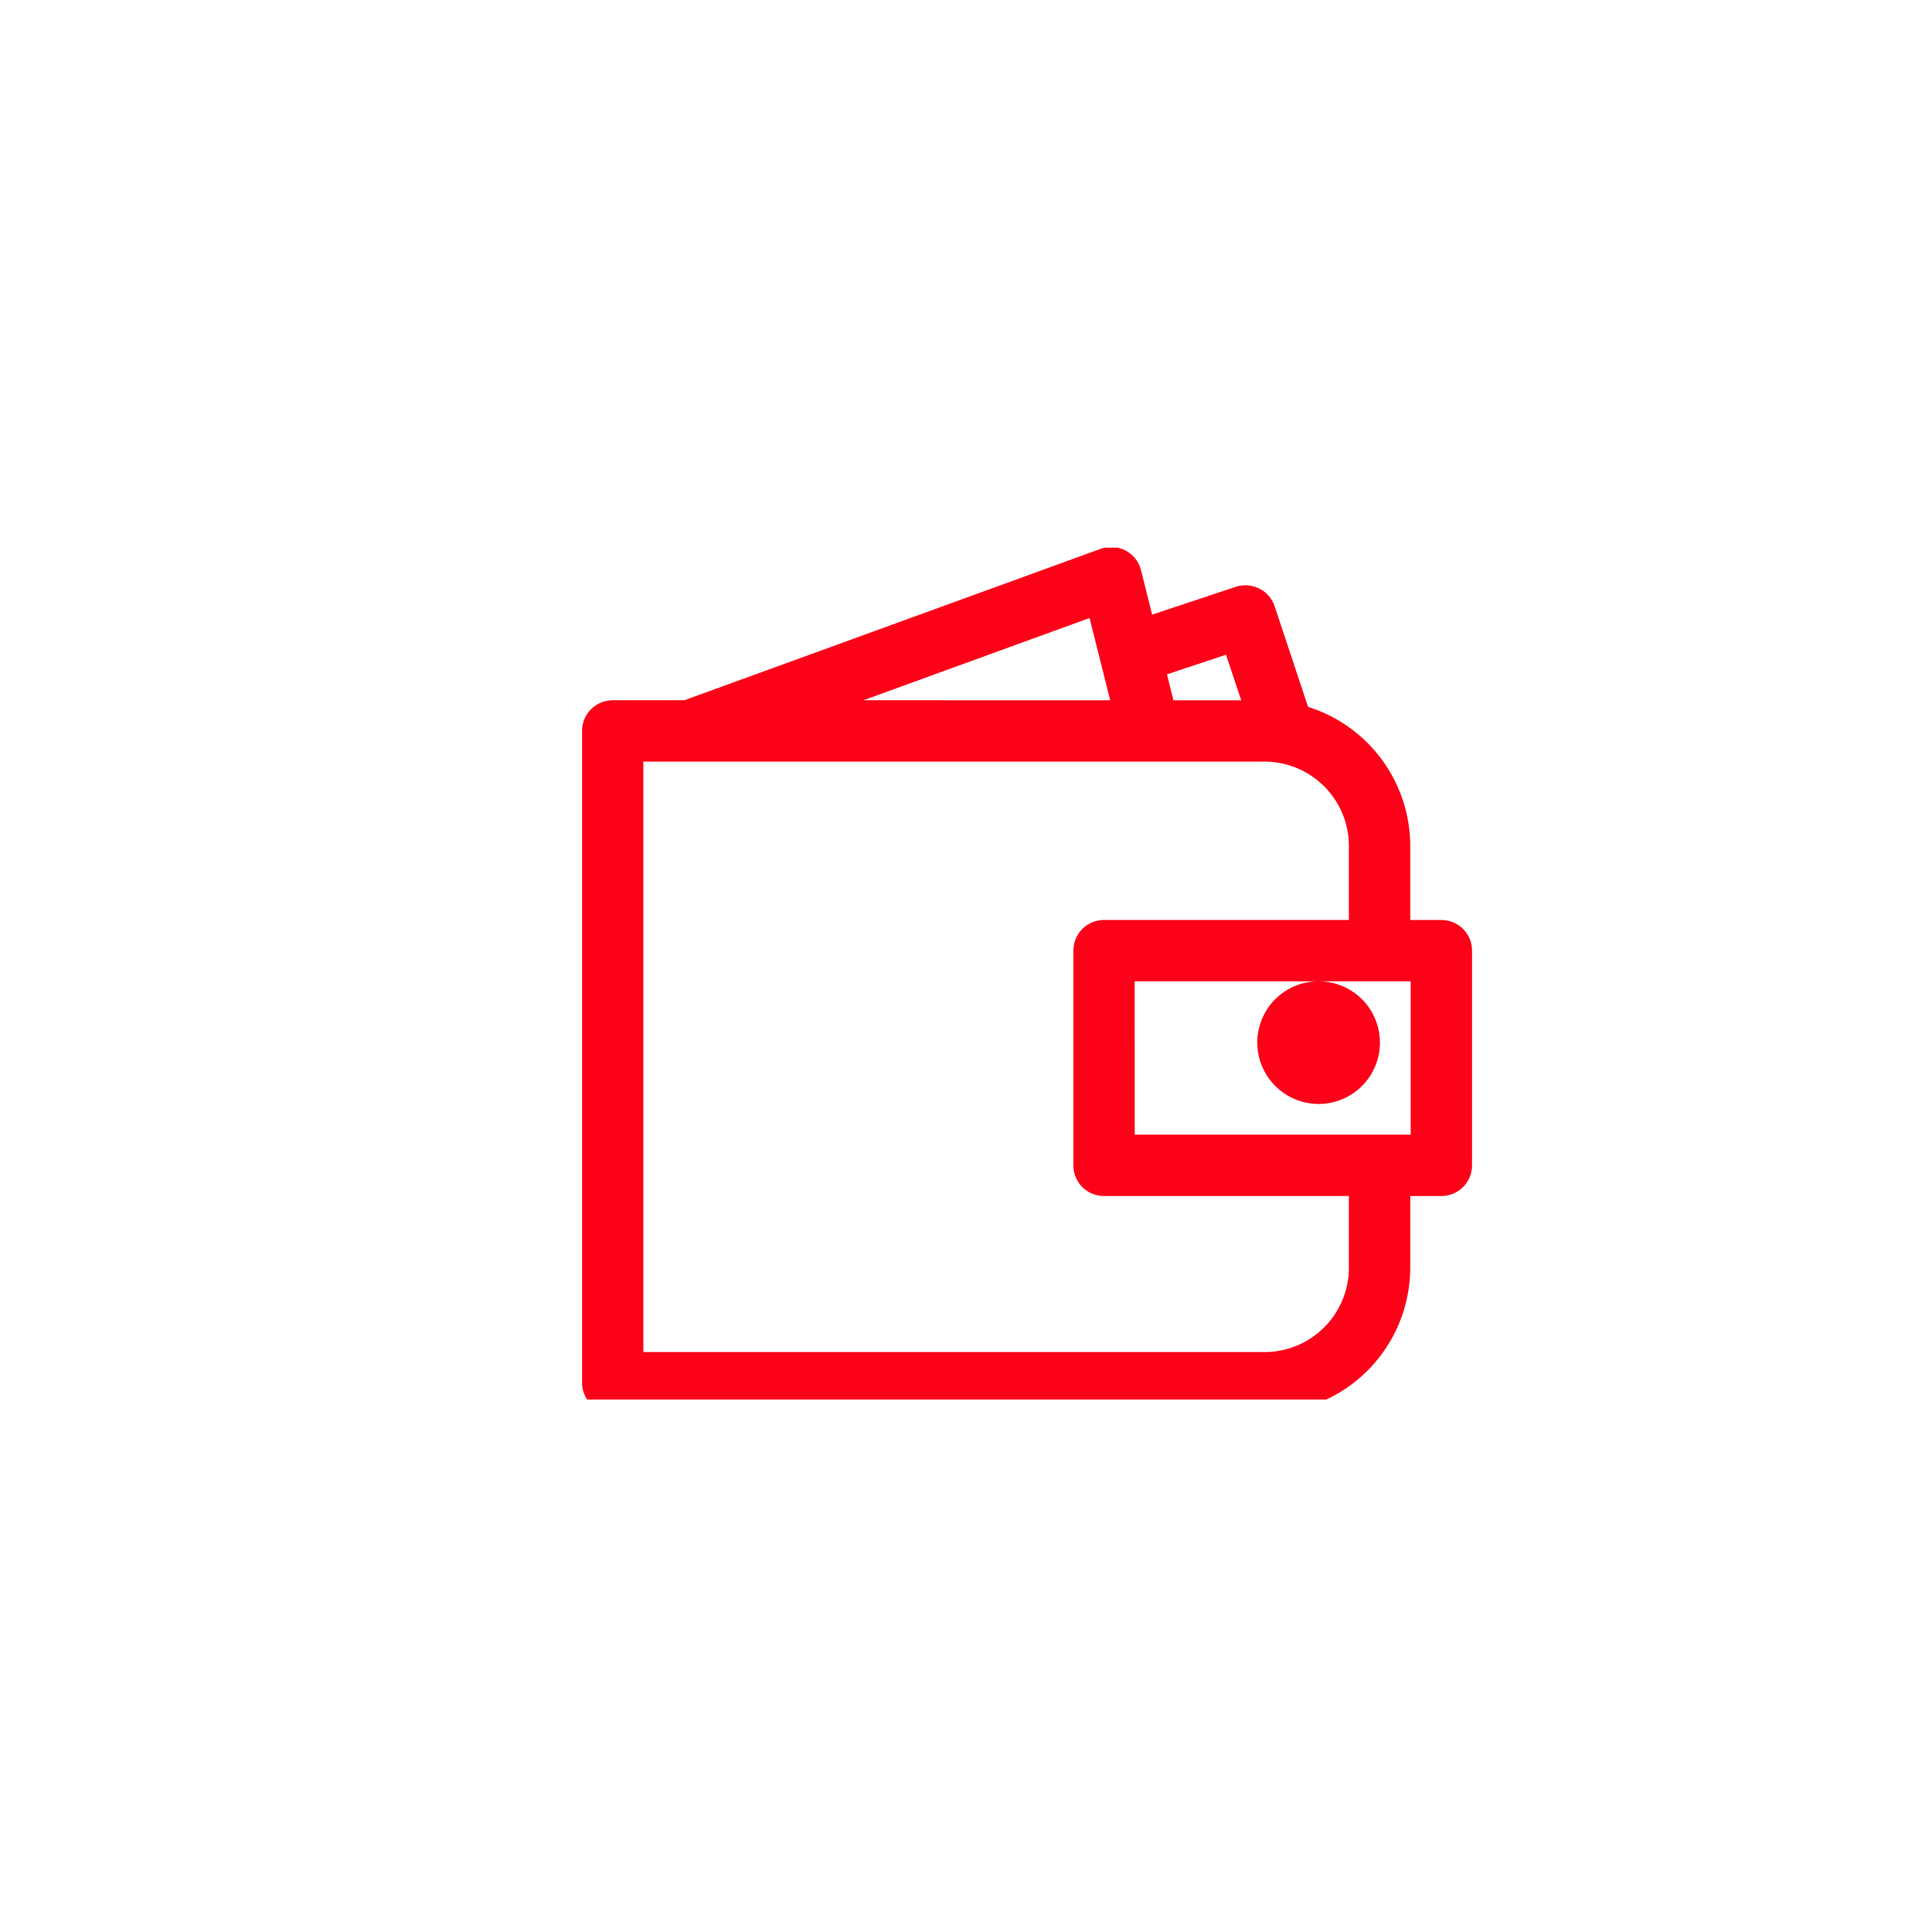 <svg id="Group_33418" data-name="Group 33418" xmlns="http://www.w3.org/2000/svg" xmlns:xlink="http://www.w3.org/1999/xlink" width="127" height="127" viewBox="0 0 127 127">
  <defs>
    <clipPath id="clip-path">
      <rect id="Rectangle_12242" data-name="Rectangle 12242" width="59" height="56" transform="translate(0.01 0.18)" fill="none" stroke="#fb0219" stroke-width="2"/>
    </clipPath>
  </defs>
  <g id="Rectangle_13070" data-name="Rectangle 13070" fill="#fff" stroke="#707070" stroke-width="1" opacity="0">
    <rect width="127" height="127" stroke="none"/>
    <rect x="0.5" y="0.5" width="126" height="126" fill="none"/>
  </g>
  <g id="Group_30440" data-name="Group 30440" transform="translate(37.991 35.82)">
    <g id="Group_30439" data-name="Group 30439" transform="translate(0 0)" clip-path="url(#clip-path)">
      <path id="Union_24" data-name="Union 24" d="M2.023,56.954A2.018,2.018,0,0,1,0,54.933V12.089a2.017,2.017,0,0,1,2.023-2.01H6.716L34.091.123a2,2,0,0,1,1.632.112,2.017,2.017,0,0,1,1.018,1.287l.734,2.928,5.5-1.83a2.009,2.009,0,0,1,1.531.114,1.963,1.963,0,0,1,1.018,1.16l2.2,6.619a9.594,9.594,0,0,1,6.716,9.14v4.87h2.039a2.013,2.013,0,0,1,2.023,2.01V40.646a2.015,2.015,0,0,1-2.023,2.02H54.439v4.715a9.59,9.59,0,0,1-9.574,9.572Zm2.006-4.03H44.865a5.548,5.548,0,0,0,5.542-5.542V42.667h-16.1a2.012,2.012,0,0,1-2.01-2.02V26.533a2.01,2.01,0,0,1,2.01-2.01h16.1v-4.87a5.548,5.548,0,0,0-5.542-5.542H4.028Zm32.3-14.289H54.469V28.553H36.325Zm7-28.555-1-2.994-3.88,1.287.424,1.707Zm-8.612,0L33.361,4.671l-14.87,5.408Zm9.667,22.507a4.032,4.032,0,1,1,4.032,4.028A4.038,4.038,0,0,1,44.386,32.586Z" transform="translate(0.271 0.134)" fill="#fb0219"/>
    </g>
  </g>
</svg>
